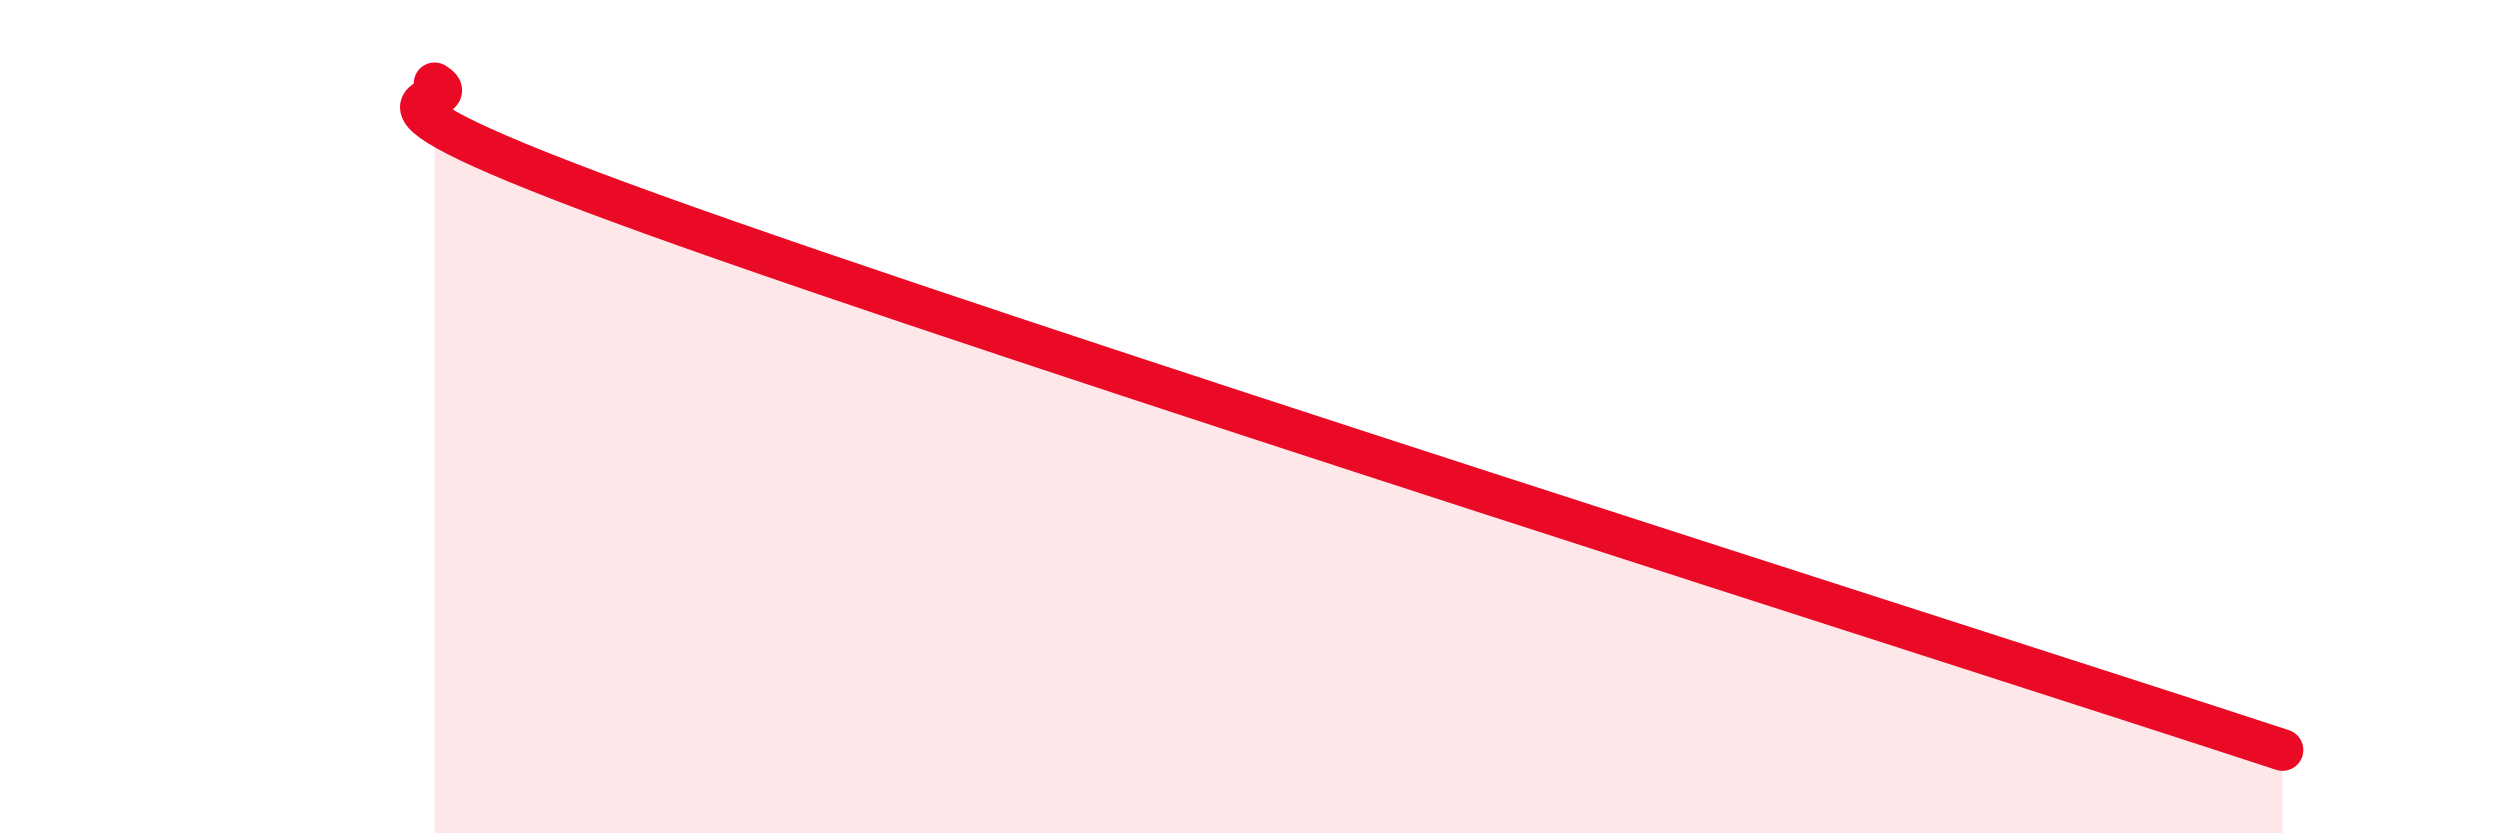 
    <svg width="60" height="20" viewBox="0 0 60 20" xmlns="http://www.w3.org/2000/svg">
      <path
        d="M 10.43,2 C 11.47,2.63 6.78,1.94 15.65,5.14 C 24.52,8.34 46.95,15.43 54.78,18L54.78 20L10.43 20Z"
        fill="#EB0A25"
        opacity="0.1"
        stroke-linecap="round"
        stroke-linejoin="round"
      />
      <path
        d="M 10.43,2 C 11.47,2.63 6.78,1.94 15.65,5.14 C 24.52,8.34 46.95,15.43 54.78,18"
        stroke="#EB0A25"
        stroke-width="1"
        fill="none"
        stroke-linecap="round"
        stroke-linejoin="round"
      />
    </svg>
  